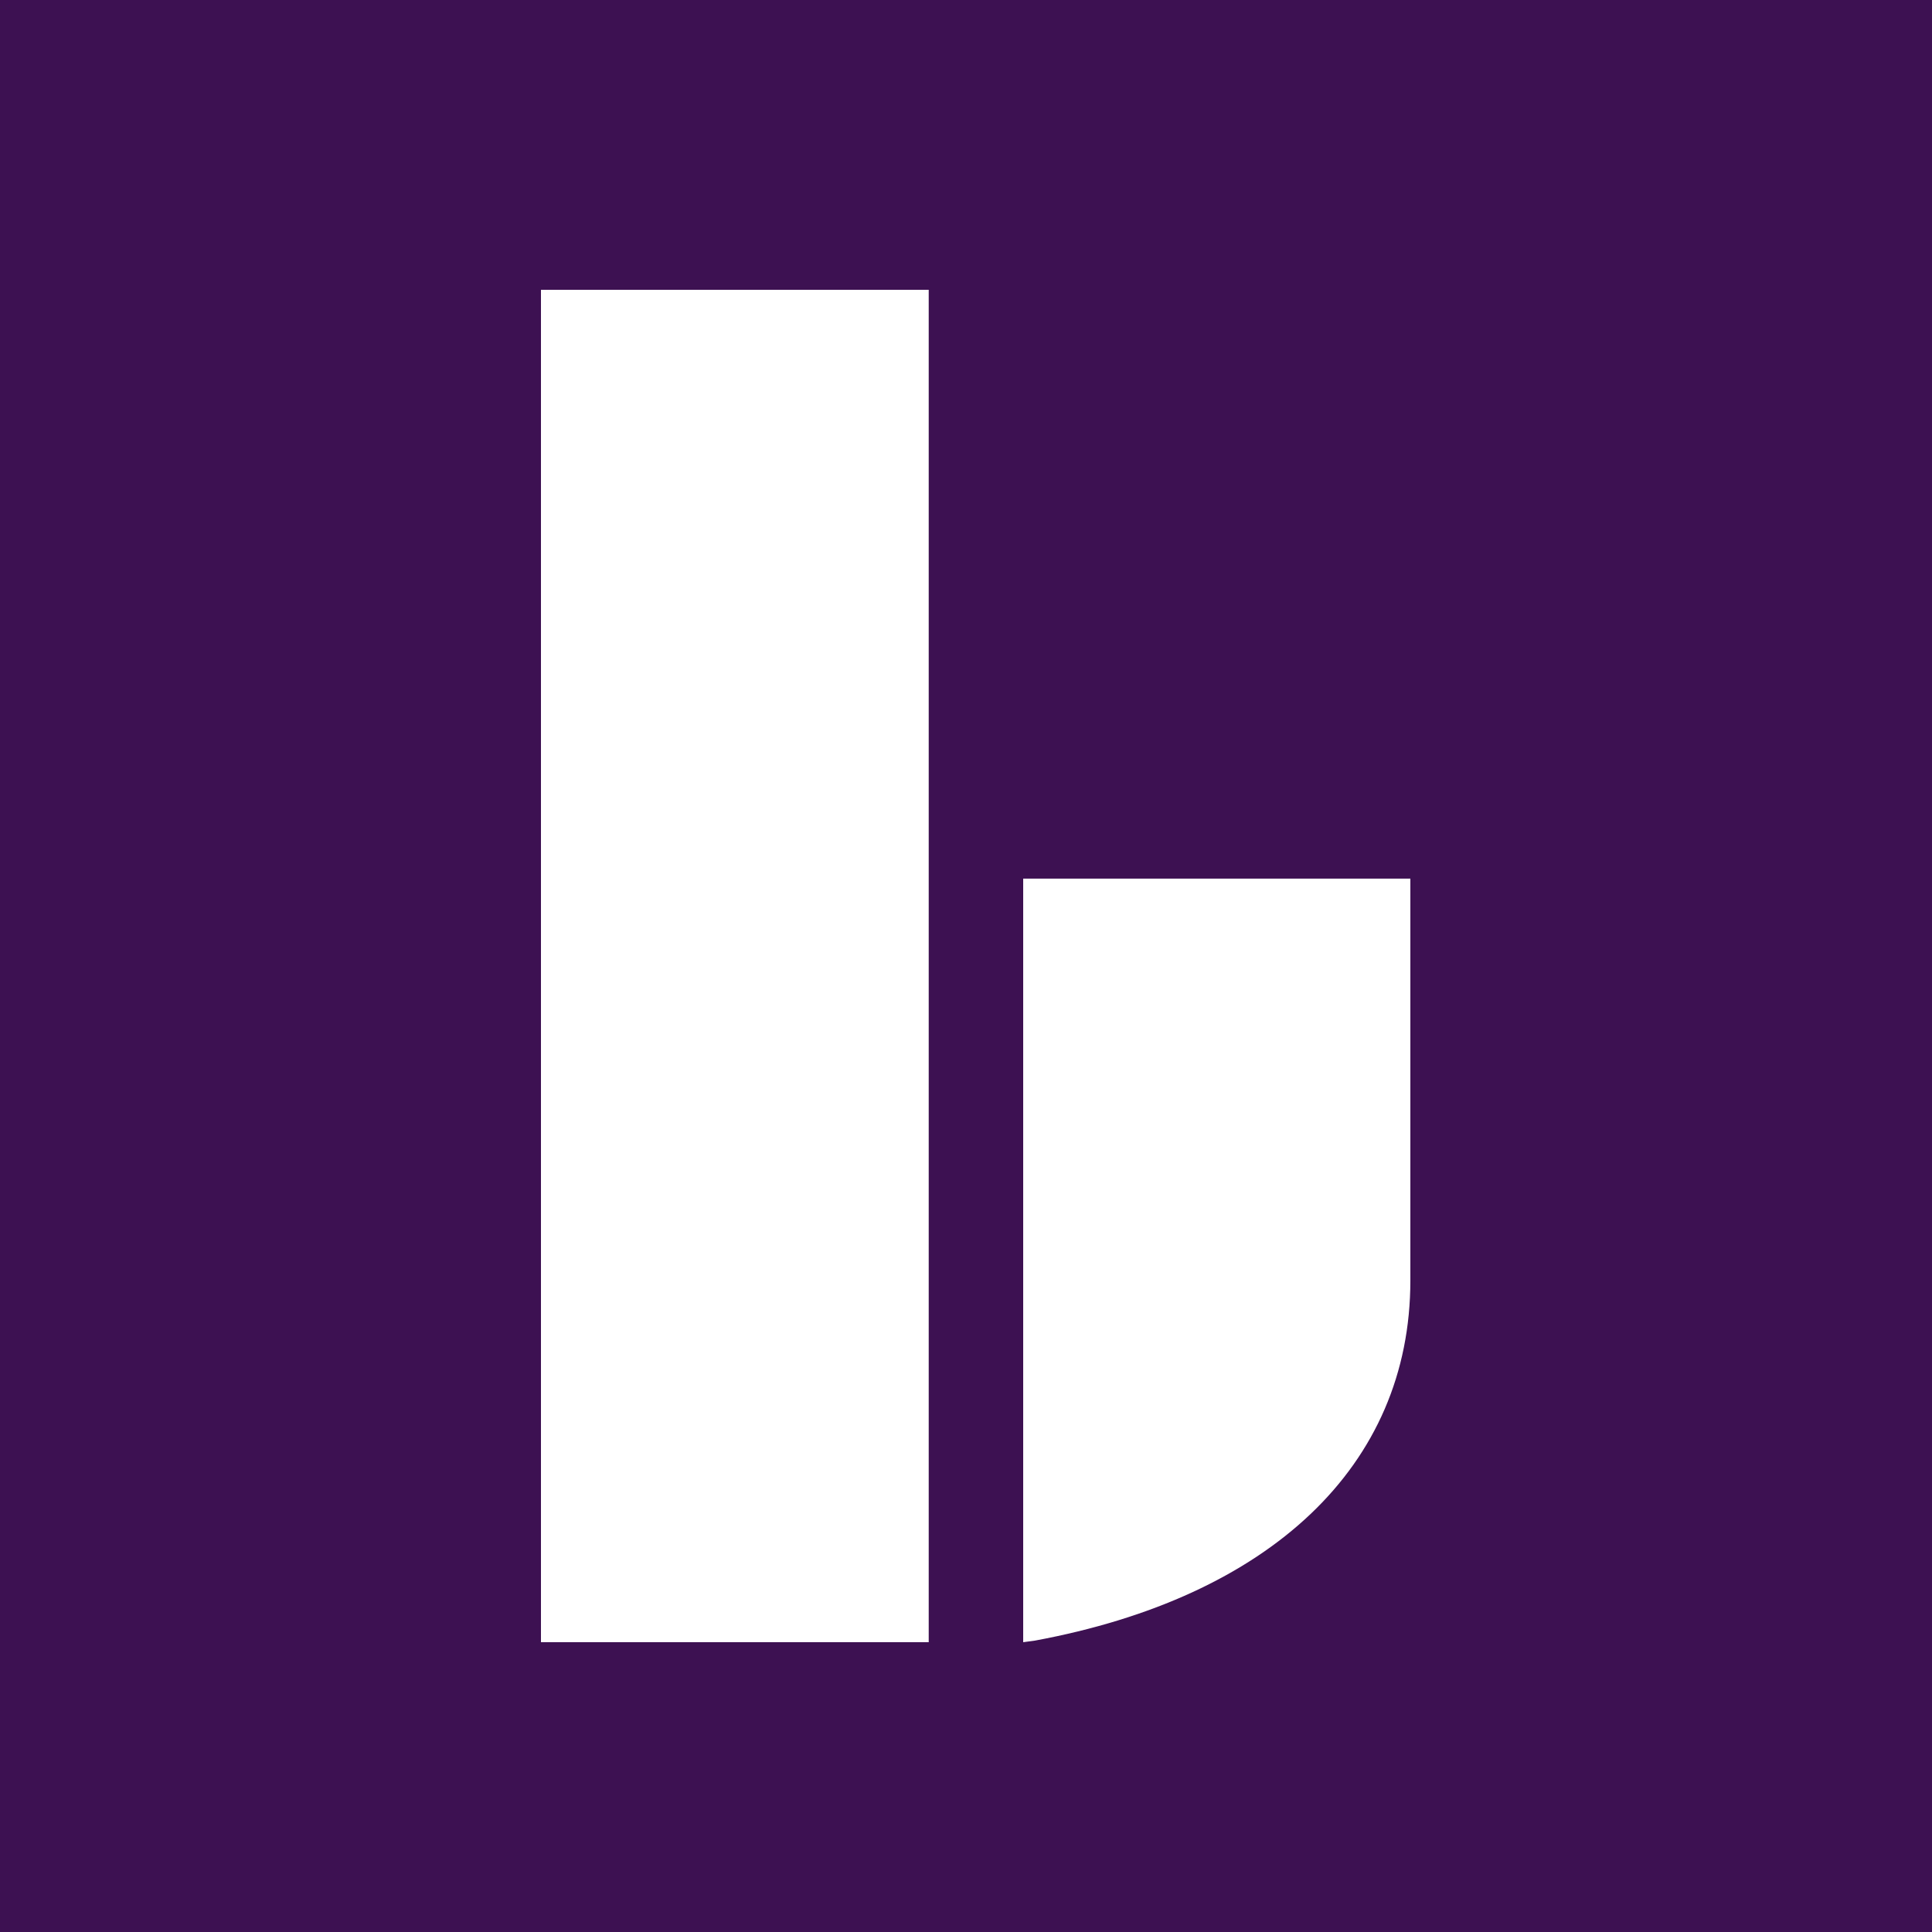 <?xml version="1.0" encoding="UTF-8"?>
<svg width="100px" height="100px" viewBox="0 0 100 100" version="1.1" xmlns="http://www.w3.org/2000/svg" xmlns:xlink="http://www.w3.org/1999/xlink">
    <title>Artboard</title>
    <g id="Artboard" stroke="none" stroke-width="1" fill="none" fill-rule="evenodd">
        <rect fill="#3D1152" x="0" y="0" width="100" height="100"></rect>
        <g id="site-logo" transform="translate(28, 15)" fill="#FFFFFF" fill-rule="nonzero">
            <rect id="Rectángulo_4" x="0" y="0" width="20.07" height="70"></rect>
            <path d="M25.566,69.918 L25.566,69.918 C37.713,67.67 45,60.897 45,51.277 L45,30.477 L24.96,30.477 L24.96,70 L25.566,69.918 Z" id="Trazado_7"></path>
        </g>
    </g>
</svg>